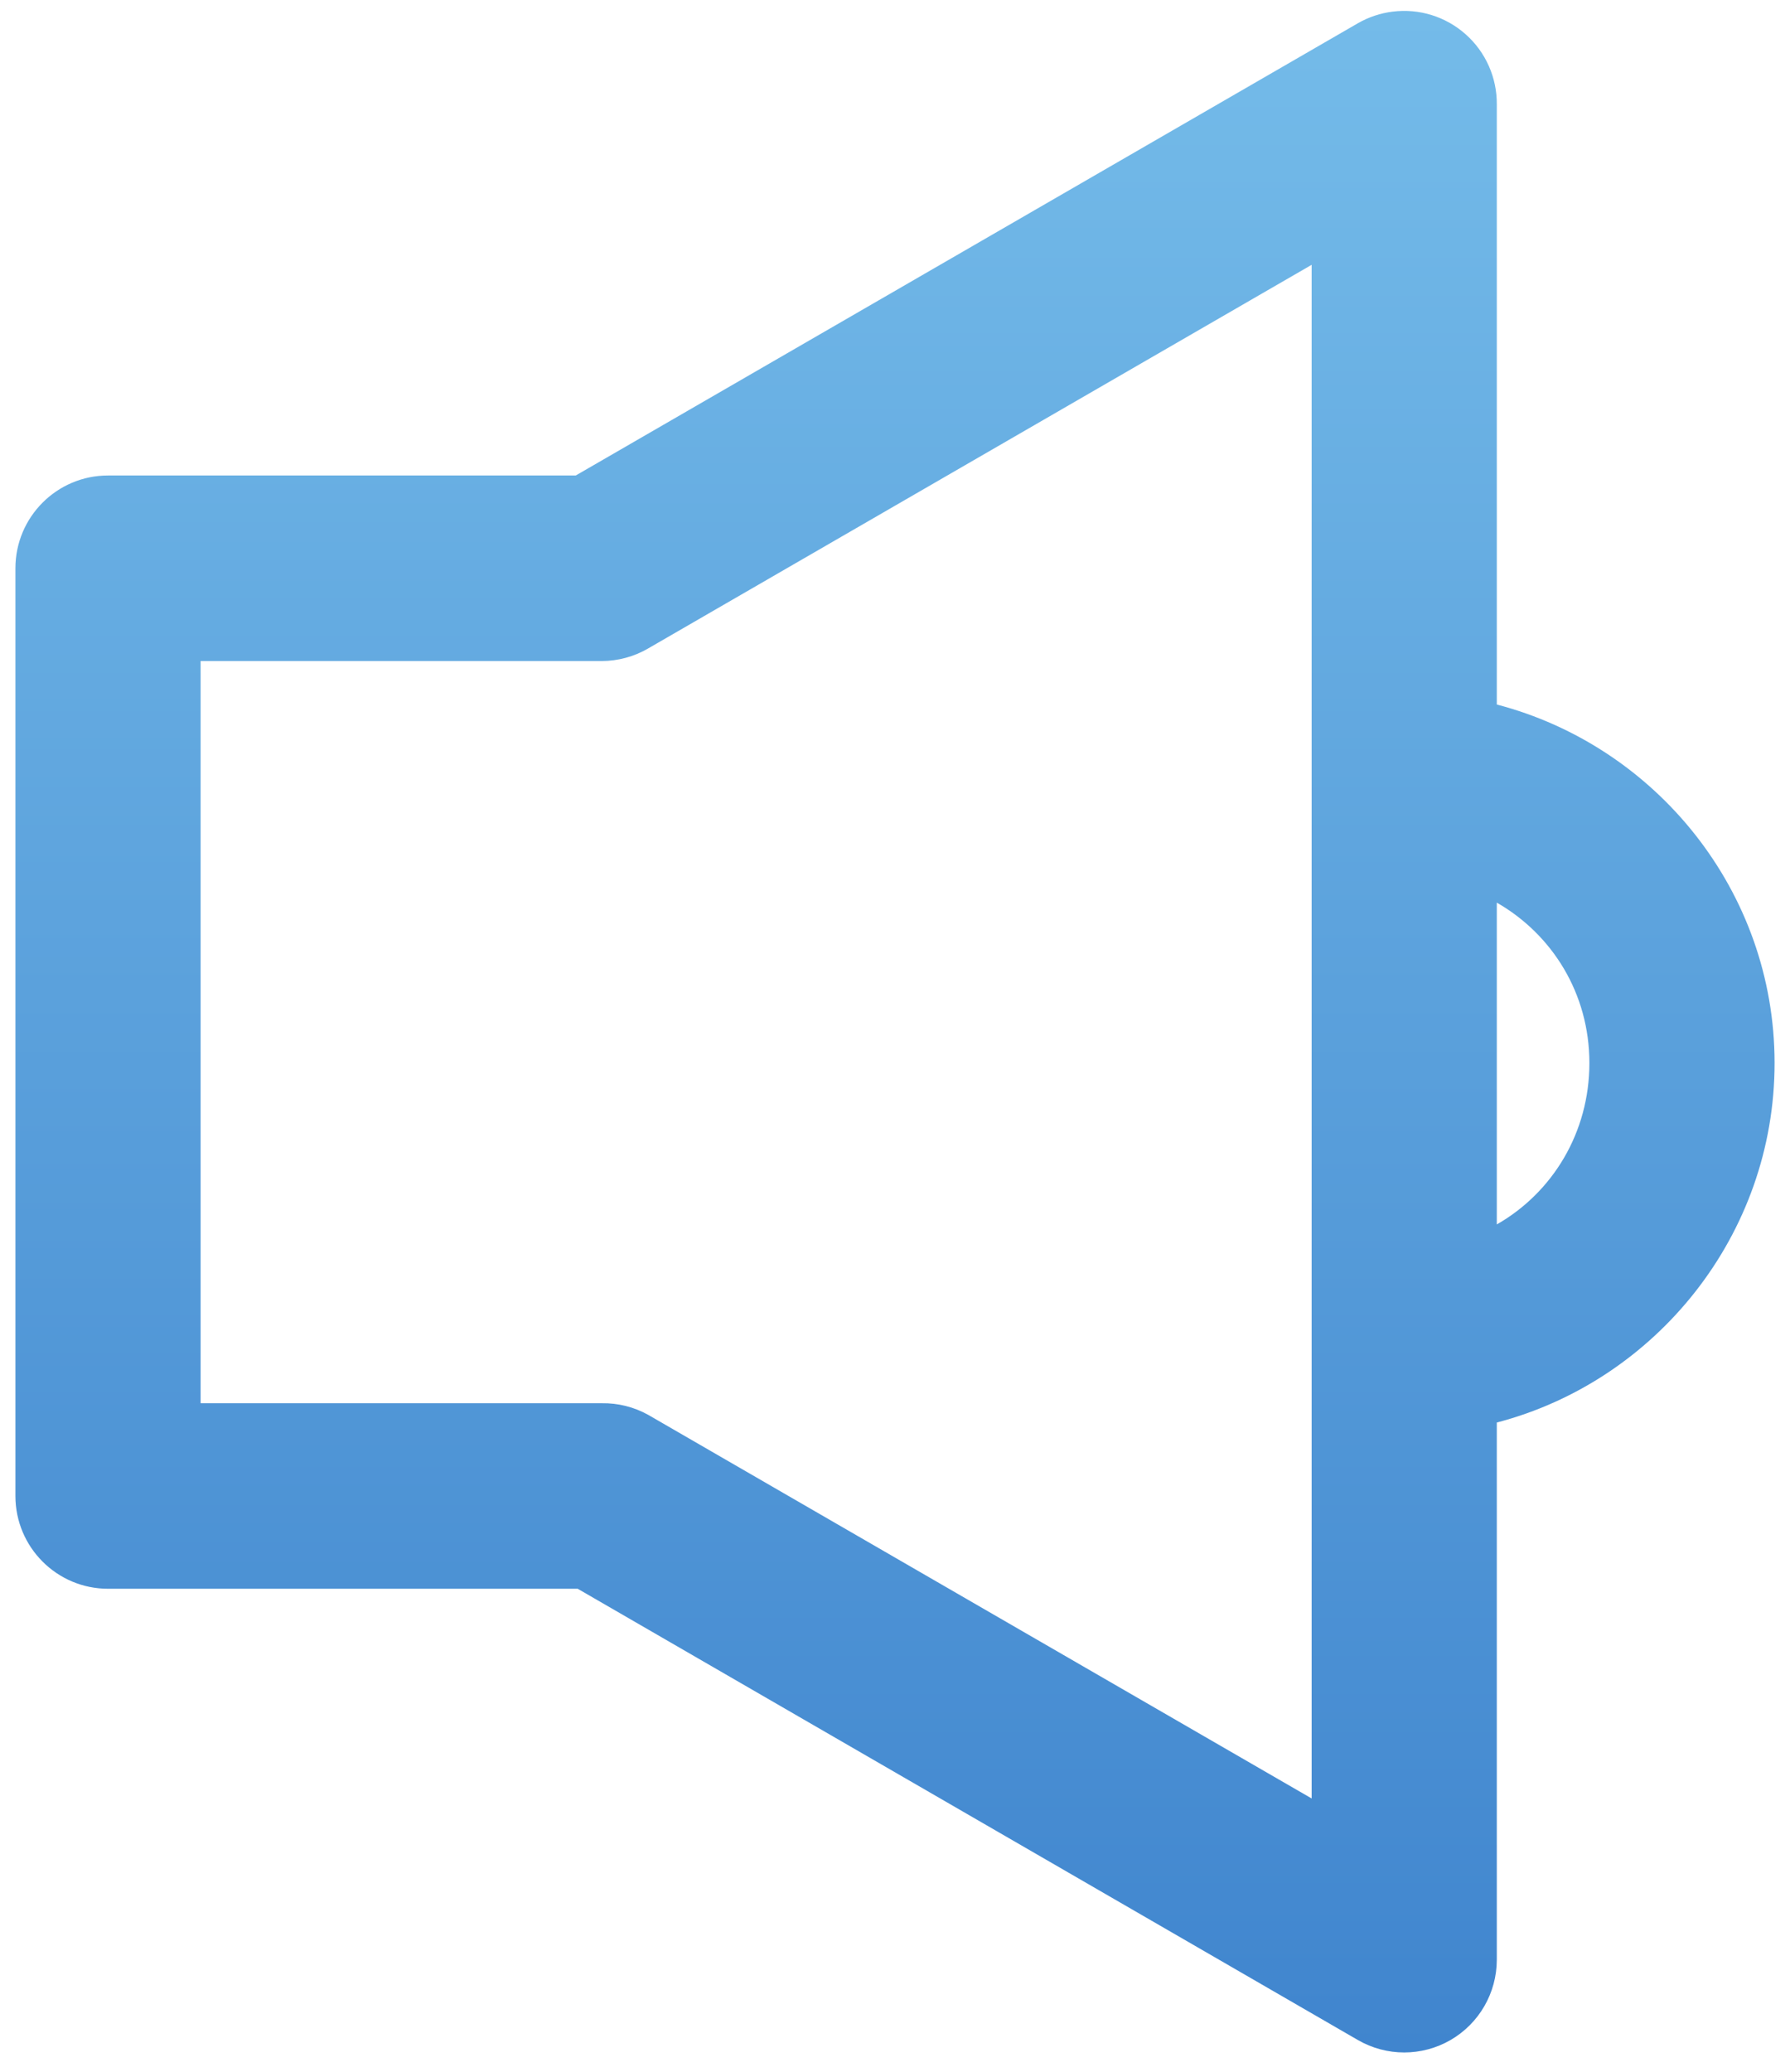 <?xml version="1.0" encoding="UTF-8"?>
<svg width="70px" height="81px" viewBox="0 0 70 81" version="1.1" xmlns="http://www.w3.org/2000/svg" xmlns:xlink="http://www.w3.org/1999/xlink">
    <!-- Generator: Sketch 46.1 (44463) - http://www.bohemiancoding.com/sketch -->
    <title>Shape</title>
    <desc>Created with Sketch.</desc>
    <defs>
        <linearGradient x1="50%" y1="0%" x2="50%" y2="100%" id="linearGradient-1">
            <stop stop-color="#74BBE9" offset="0%"></stop>
            <stop stop-color="#4085CE" offset="100%"></stop>
        </linearGradient>
    </defs>
    <g id="Page-1" stroke="none" stroke-width="1" fill="none" fill-rule="evenodd">
        <g id="Artboard-2" transform="translate(-792, -309)" fill-rule="nonzero" fill="url(#linearGradient-1)">
            <g id="Group-6" transform="translate(432, 251)">
                <g id="Group-5" transform="translate(32, 0)">
                    <g id="noun_1270834_cc" transform="translate(251, 0)">
                        <g id="noun_1295210_cc" transform="translate(45, 58)">
                            <g id="Group">
                                <path d="M86.461,0.455 C85.983,0.514 85.521,0.668 85.103,0.908 L54.516,18.589 L36.224,18.589 C34.225,18.589 32.604,20.213 32.603,22.216 L32.603,58.485 C32.604,60.488 34.225,62.111 36.224,62.112 L54.592,62.112 L85.103,79.755 C86.223,80.402 87.602,80.402 88.722,79.756 C89.842,79.109 90.532,77.914 90.534,76.619 L90.534,55.613 C96.757,53.989 101.397,48.277 101.397,41.559 C101.397,34.841 96.757,29.168 90.534,27.543 L90.534,4.082 C90.543,3.036 90.1,2.037 89.319,1.343 C88.539,0.648 87.497,0.324 86.461,0.455 L86.461,0.455 Z M83.293,10.353 L83.293,70.31 L57.345,55.311 C56.791,55.004 56.167,54.848 55.534,54.858 L39.845,54.858 L39.845,25.843 L55.534,25.843 C56.171,25.841 56.795,25.672 57.345,25.352 L83.293,10.353 L83.293,10.353 Z M90.534,35.288 C92.703,36.531 94.155,38.842 94.155,41.559 C94.155,44.281 92.71,46.627 90.534,47.869 L90.534,35.288 Z" id="Shape"></path>
                            </g>
                        </g>
                    </g>
                </g>
            </g>
        </g>
    </g>
</svg>